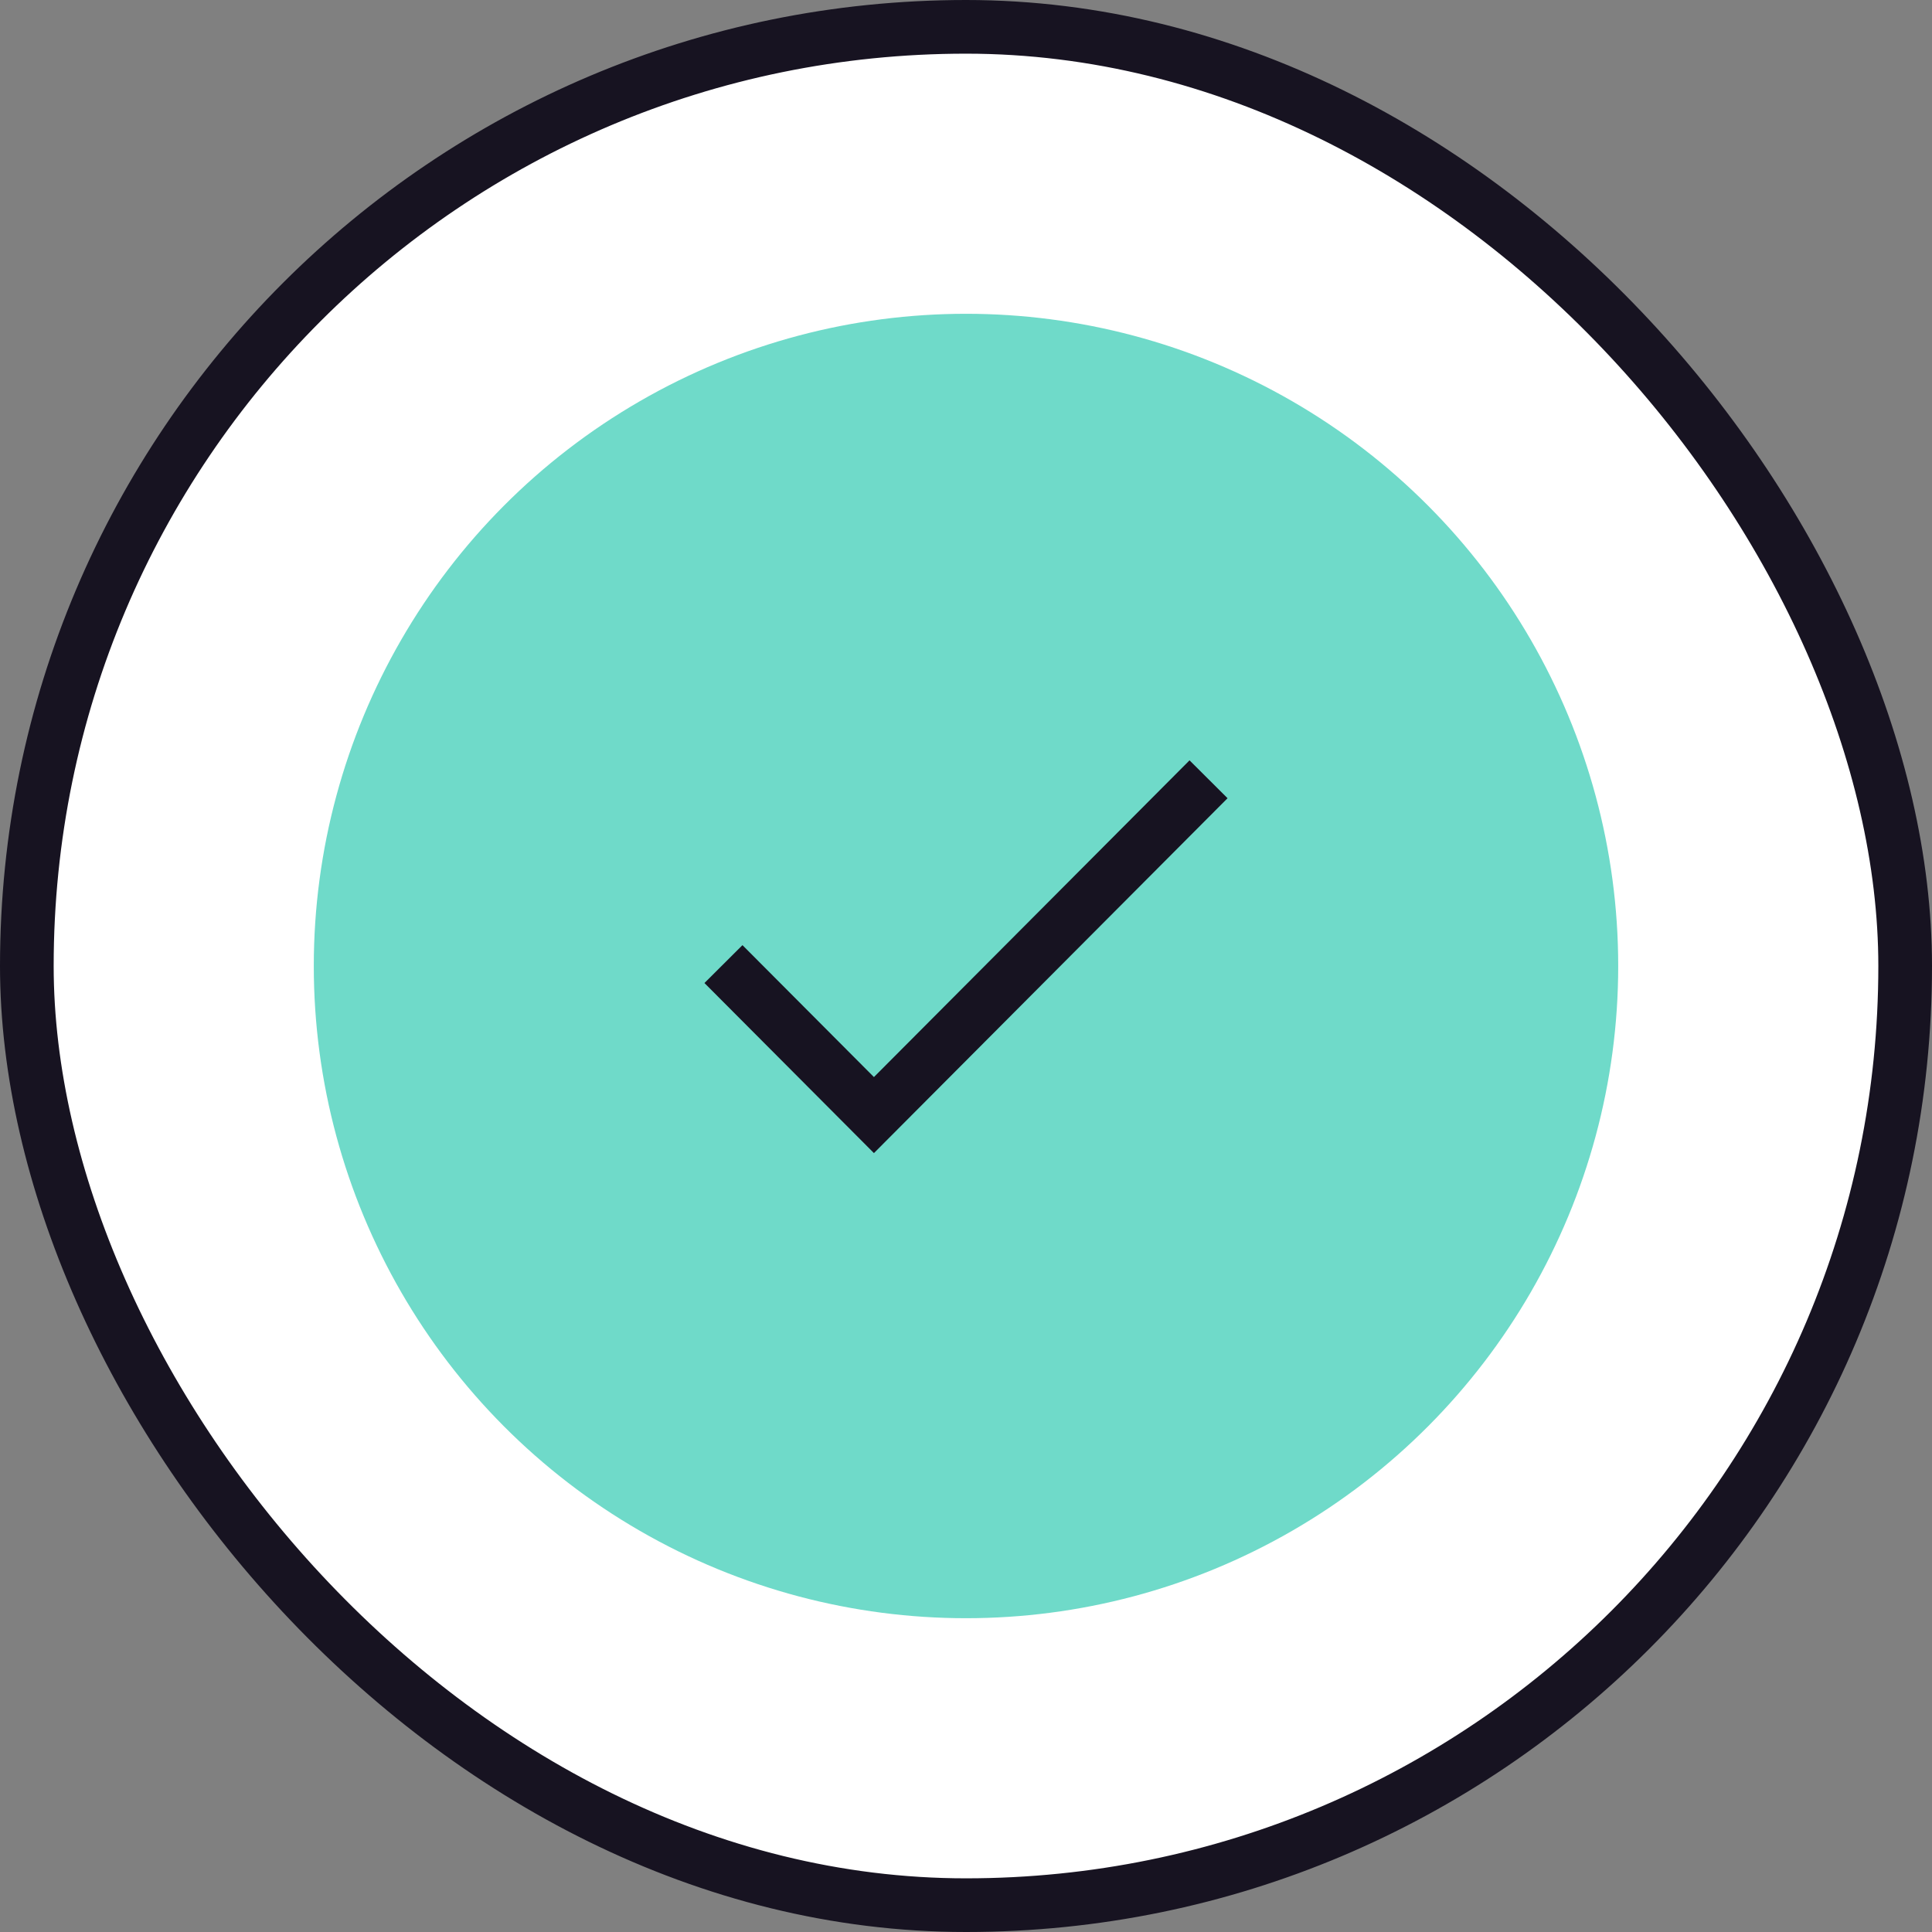 <svg xmlns="http://www.w3.org/2000/svg" width="72" height="72" fill="none" viewBox="0 0 72 72"><rect x="0" y="0" width="72" height="72" fill="#808080" stroke="none"/><rect x="1" y="1" width="70" height="70" rx="35" fill="#fff"/><rect x="1" y="1" width="70" height="70" rx="35" stroke="#171321" stroke-width="2"/><circle cx="36" cy="36" r="24.306" fill="#6FDAC9"/><path d="M27.667 36.637l4.902 4.919L44.333 29.75" stroke="#171321" stroke-width="2" stroke-linecap="square"/></svg>